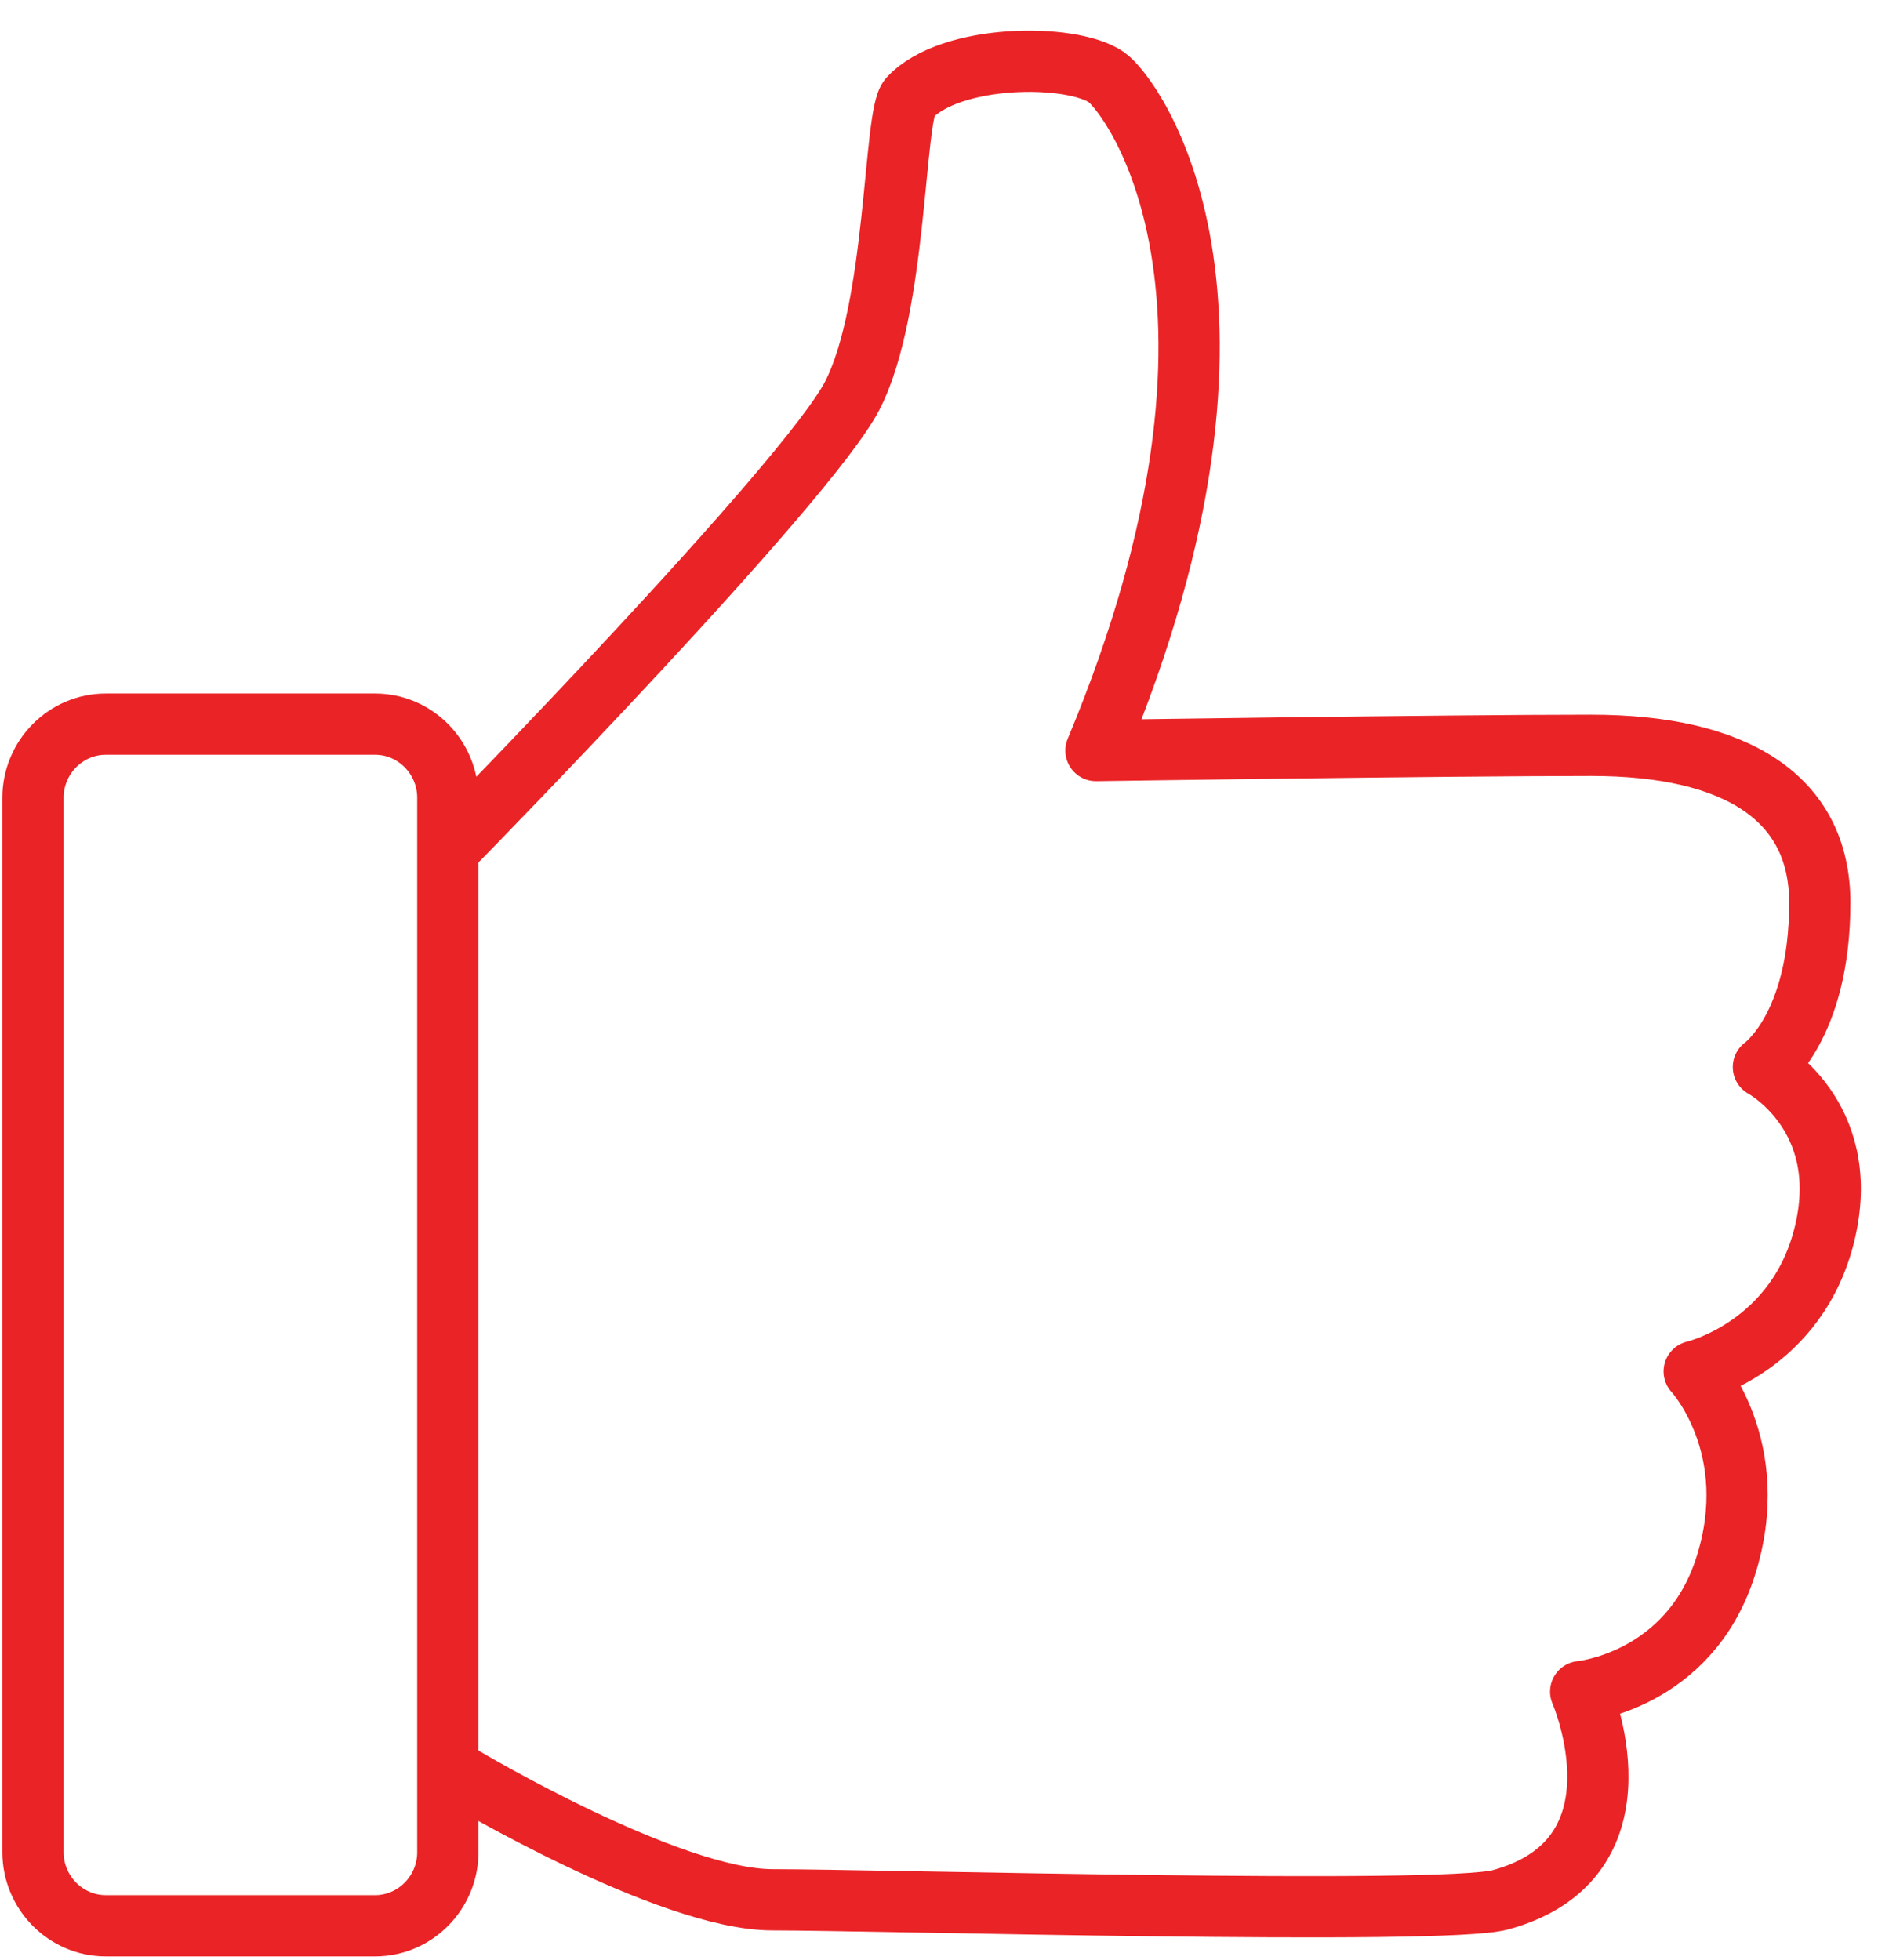 <svg width="46" height="48" viewBox="0 0 46 48" fill="none" xmlns="http://www.w3.org/2000/svg">
<path d="M9.188 47.167H2.59C1.61 47.167 0.808 46.356 0.808 45.365V19.538C0.808 18.547 1.61 17.736 2.59 17.736H9.188C10.167 17.736 10.969 18.547 10.969 19.538V45.365C10.969 46.356 10.167 47.167 9.188 47.167Z" stroke="#EA2326" stroke-width="1.5" stroke-miterlimit="10" stroke-linecap="round" stroke-linejoin="round"/>
<path d="M11.228 20.555C11.228 20.555 19.775 11.827 20.877 9.687C21.978 7.546 21.887 2.823 22.272 2.402C23.277 1.314 26.236 1.298 27.099 1.889C27.703 2.304 31.489 7.264 26.845 18.383C26.845 18.383 35.418 18.255 38.976 18.255C42.534 18.255 44.574 19.548 44.574 22.11C44.574 25.17 43.193 26.135 43.193 26.135C43.193 26.135 45.366 27.305 44.706 30.16C44.051 32.998 41.498 33.589 41.498 33.589C41.498 33.589 43.214 35.432 42.26 38.389C41.356 41.187 38.717 41.433 38.717 41.433C38.717 41.433 40.493 45.509 36.753 46.531C35.337 46.916 21.46 46.531 18.922 46.531C16.385 46.531 11.35 43.528 11.35 43.528" stroke="#EA2326" stroke-width="1.5" stroke-miterlimit="10" stroke-linecap="round" stroke-linejoin="round"/>
</svg>
